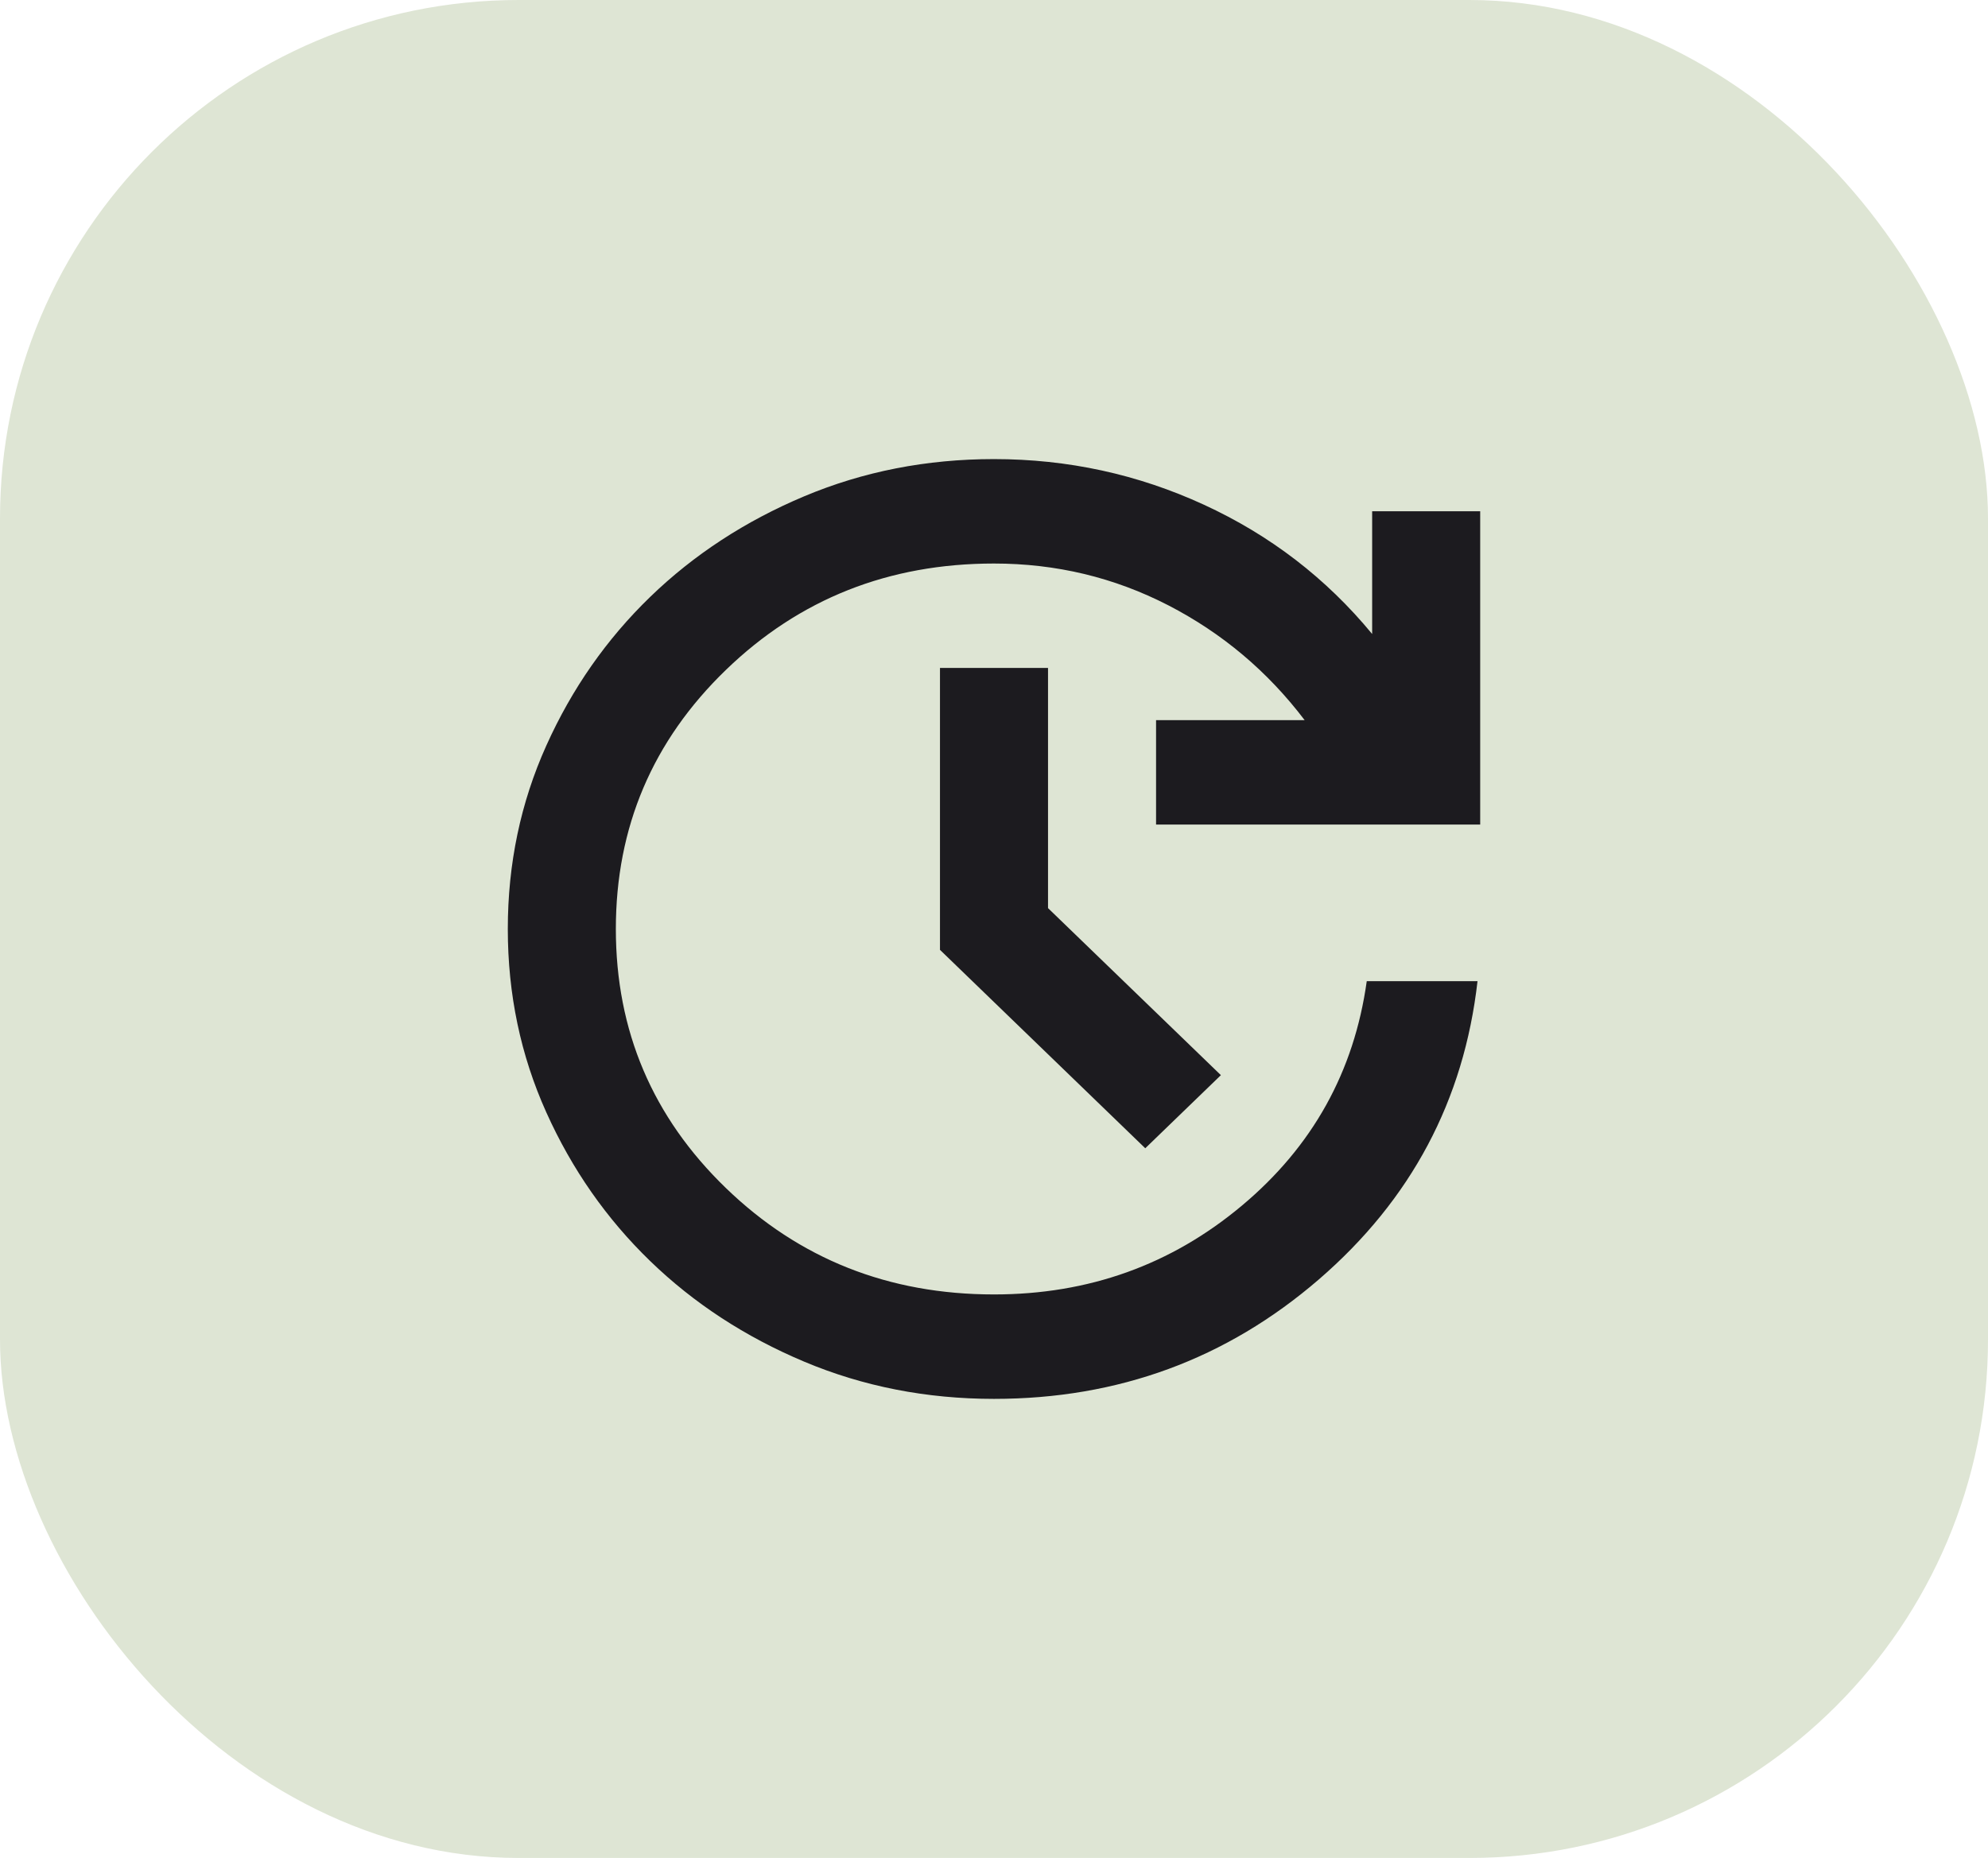 <svg width="46" height="43" viewBox="0 0 46 43" fill="none" xmlns="http://www.w3.org/2000/svg">
<rect width="46" height="43" rx="12" fill="#DEE5D4"/>
<mask id="mask0_52_94" style="mask-type:alpha" maskUnits="userSpaceOnUse" x="8" y="7" width="30" height="29">
<rect x="8" y="7" width="30" height="29" fill="#D9D9D9"/>
</mask>
<g mask="url(#mask0_52_94)">
<path d="M23 32.375C21.438 32.375 19.974 32.088 18.609 31.514C17.245 30.94 16.057 30.165 15.047 29.188C14.037 28.211 13.234 27.063 12.641 25.744C12.047 24.425 11.75 23.01 11.75 21.5C11.75 19.99 12.047 18.575 12.641 17.256C13.234 15.937 14.037 14.789 15.047 13.812C16.057 12.835 17.245 12.06 18.609 11.486C19.974 10.912 21.438 10.625 23 10.625C24.708 10.625 26.328 10.977 27.859 11.682C29.391 12.387 30.688 13.384 31.75 14.673V11.833H34.25V19.083H26.75V16.667H30.188C29.333 15.539 28.281 14.653 27.031 14.008C25.781 13.364 24.438 13.042 23 13.042C20.562 13.042 18.495 13.862 16.797 15.504C15.099 17.145 14.25 19.144 14.25 21.5C14.25 23.856 15.099 25.855 16.797 27.496C18.495 29.138 20.562 29.958 23 29.958C25.188 29.958 27.099 29.274 28.734 27.904C30.37 26.535 31.333 24.803 31.625 22.708H34.188C33.875 25.467 32.651 27.768 30.516 29.611C28.38 31.454 25.875 32.375 23 32.375ZM26.5 26.575L21.75 21.983V15.458H24.25V21.017L28.25 24.883L26.5 26.575Z" fill="#1C1B1F"/>
</g>
</svg>
